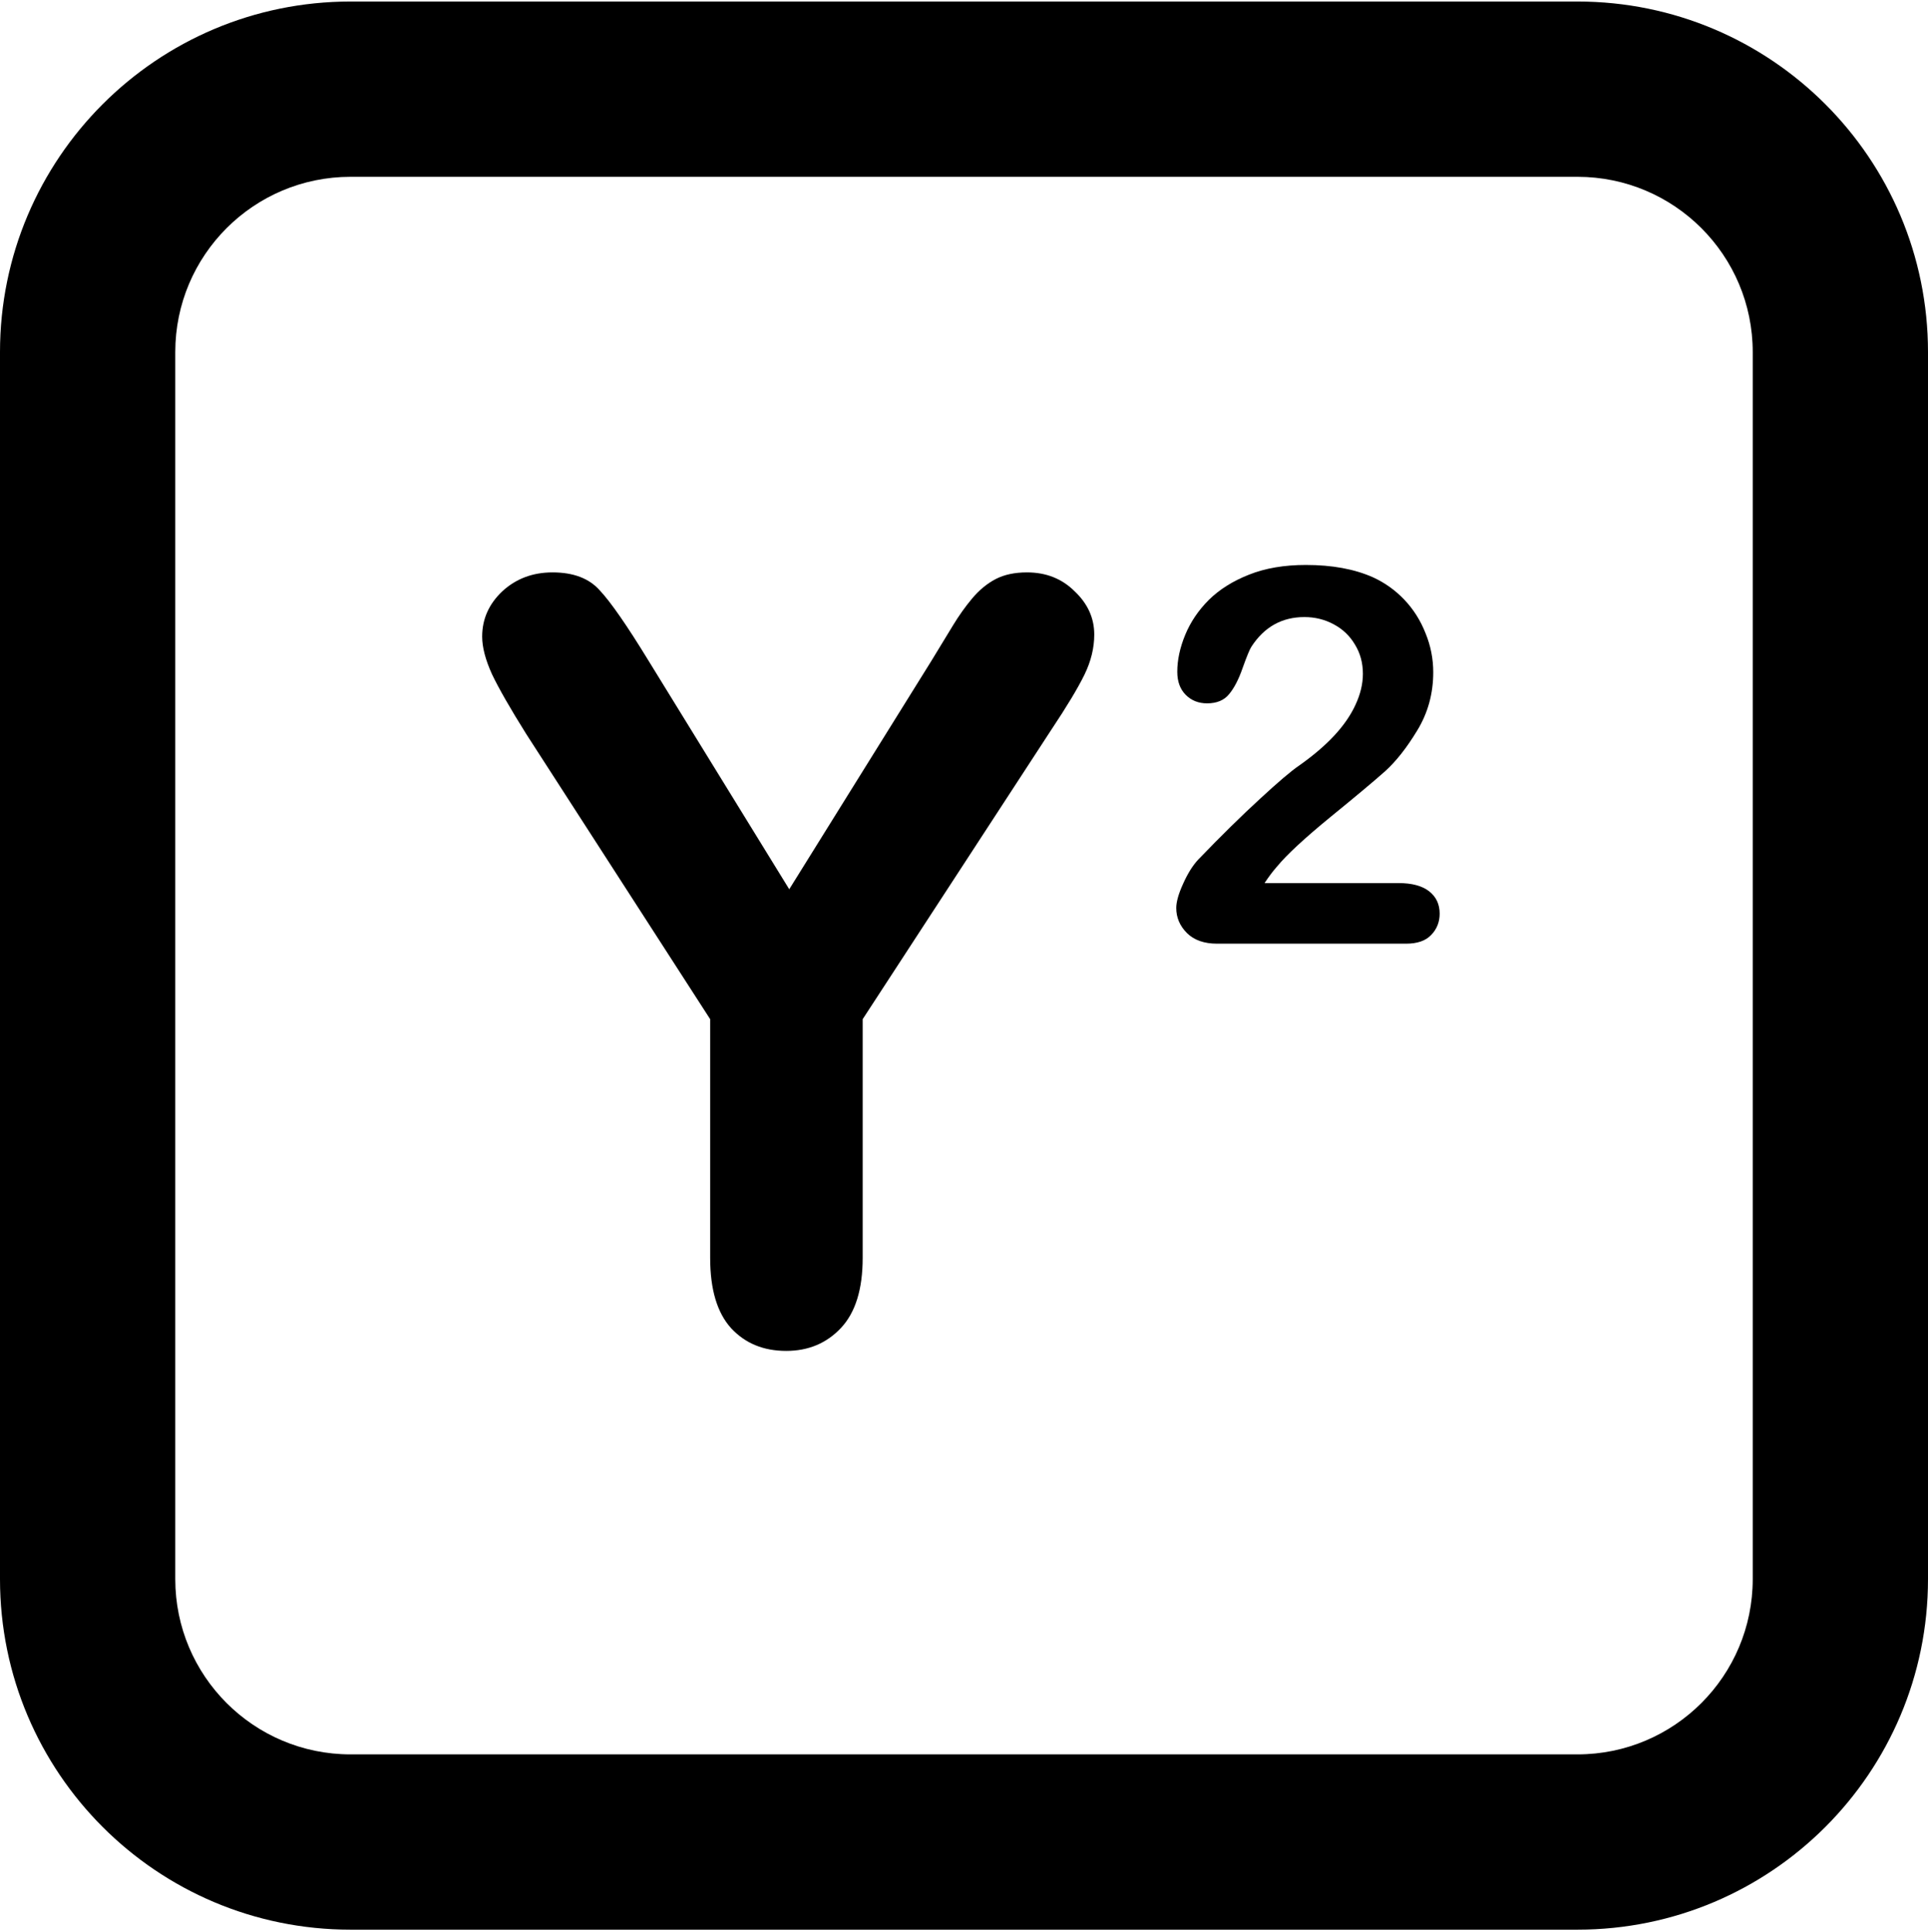<svg width="500" height="501" viewBox="0 0 500 501" fill="none" xmlns="http://www.w3.org/2000/svg">
<path d="M184.171 326.212V264.289L136.497 190.381C132.324 183.723 129.35 178.529 127.575 174.8C125.888 171.072 125.044 167.831 125.044 165.079C125.044 160.551 126.776 156.645 130.238 153.36C133.789 150.076 138.139 148.433 143.288 148.433C148.704 148.433 152.788 149.987 155.54 153.094C158.381 156.112 162.598 162.194 168.191 171.338L204.679 230.598L241.566 171.338C243.786 167.698 245.65 164.635 247.159 162.149C248.668 159.664 250.311 157.355 252.086 155.225C253.951 153.005 255.993 151.318 258.212 150.164C260.432 149.01 263.139 148.433 266.335 148.433C271.307 148.433 275.435 150.076 278.72 153.36C282.093 156.556 283.78 160.285 283.78 164.546C283.78 168.009 282.937 171.471 281.25 174.933C279.563 178.396 276.678 183.19 272.594 189.316L223.722 264.289V326.212C223.722 334.291 221.857 340.328 218.129 344.323C214.4 348.318 209.65 350.315 203.88 350.315C198.02 350.315 193.271 348.362 189.631 344.456C185.991 340.461 184.171 334.379 184.171 326.212Z" fill="black"/>
<path d="M327.947 228.999H362.704C366.167 228.999 368.808 229.71 370.628 231.13C372.448 232.55 373.358 234.481 373.358 236.923C373.358 239.098 372.625 240.94 371.16 242.449C369.74 243.958 367.565 244.713 364.635 244.713H315.629C312.3 244.713 309.703 243.803 307.839 241.983C305.975 240.119 305.043 237.944 305.043 235.458C305.043 233.86 305.642 231.751 306.84 229.132C308.039 226.469 309.348 224.383 310.769 222.874C316.673 216.748 321.999 211.51 326.749 207.16C331.499 202.765 334.894 199.88 336.936 198.504C340.576 195.929 343.595 193.355 345.992 190.78C348.433 188.161 350.275 185.498 351.518 182.79C352.805 180.038 353.449 177.352 353.449 174.733C353.449 171.893 352.761 169.362 351.385 167.143C350.053 164.879 348.211 163.126 345.858 161.883C343.55 160.64 341.02 160.018 338.268 160.018C332.453 160.018 327.881 162.571 324.552 167.676C324.108 168.341 323.353 170.161 322.288 173.135C321.267 176.11 320.091 178.396 318.759 179.994C317.472 181.592 315.563 182.391 313.033 182.391C310.813 182.391 308.971 181.658 307.506 180.193C306.041 178.729 305.309 176.731 305.309 174.201C305.309 171.138 305.997 167.942 307.373 164.613C308.749 161.284 310.791 158.265 313.499 155.557C316.251 152.85 319.713 150.675 323.886 149.032C328.103 147.345 333.03 146.502 338.667 146.502C345.459 146.502 351.252 147.567 356.046 149.698C359.153 151.118 361.883 153.072 364.236 155.557C366.588 158.043 368.408 160.928 369.695 164.213C371.027 167.454 371.693 170.827 371.693 174.334C371.693 179.838 370.317 184.854 367.565 189.382C364.857 193.865 362.083 197.394 359.242 199.969C356.401 202.499 351.629 206.494 344.926 211.954C338.268 217.414 333.696 221.653 331.21 224.671C330.145 225.87 329.057 227.312 327.947 228.999Z" fill="black"/>
<path fill-rule="evenodd" clip-rule="evenodd" d="M409.091 45.85H90.909C65.805 45.85 45.455 66.2 45.455 91.304V409.486C45.455 434.59 65.805 454.94 90.909 454.94H409.091C434.195 454.94 454.545 434.59 454.545 409.486V91.304C454.545 66.2 434.195 45.85 409.091 45.85ZM90.909 0.395C40.701 0.395 0 41.096 0 91.304V409.486C0 459.694 40.701 500.395 90.909 500.395H409.091C459.299 500.395 500 459.694 500 409.486V91.304C500 41.096 459.299 0.395 409.091 0.395H90.909Z" fill="black"/>
</svg>
